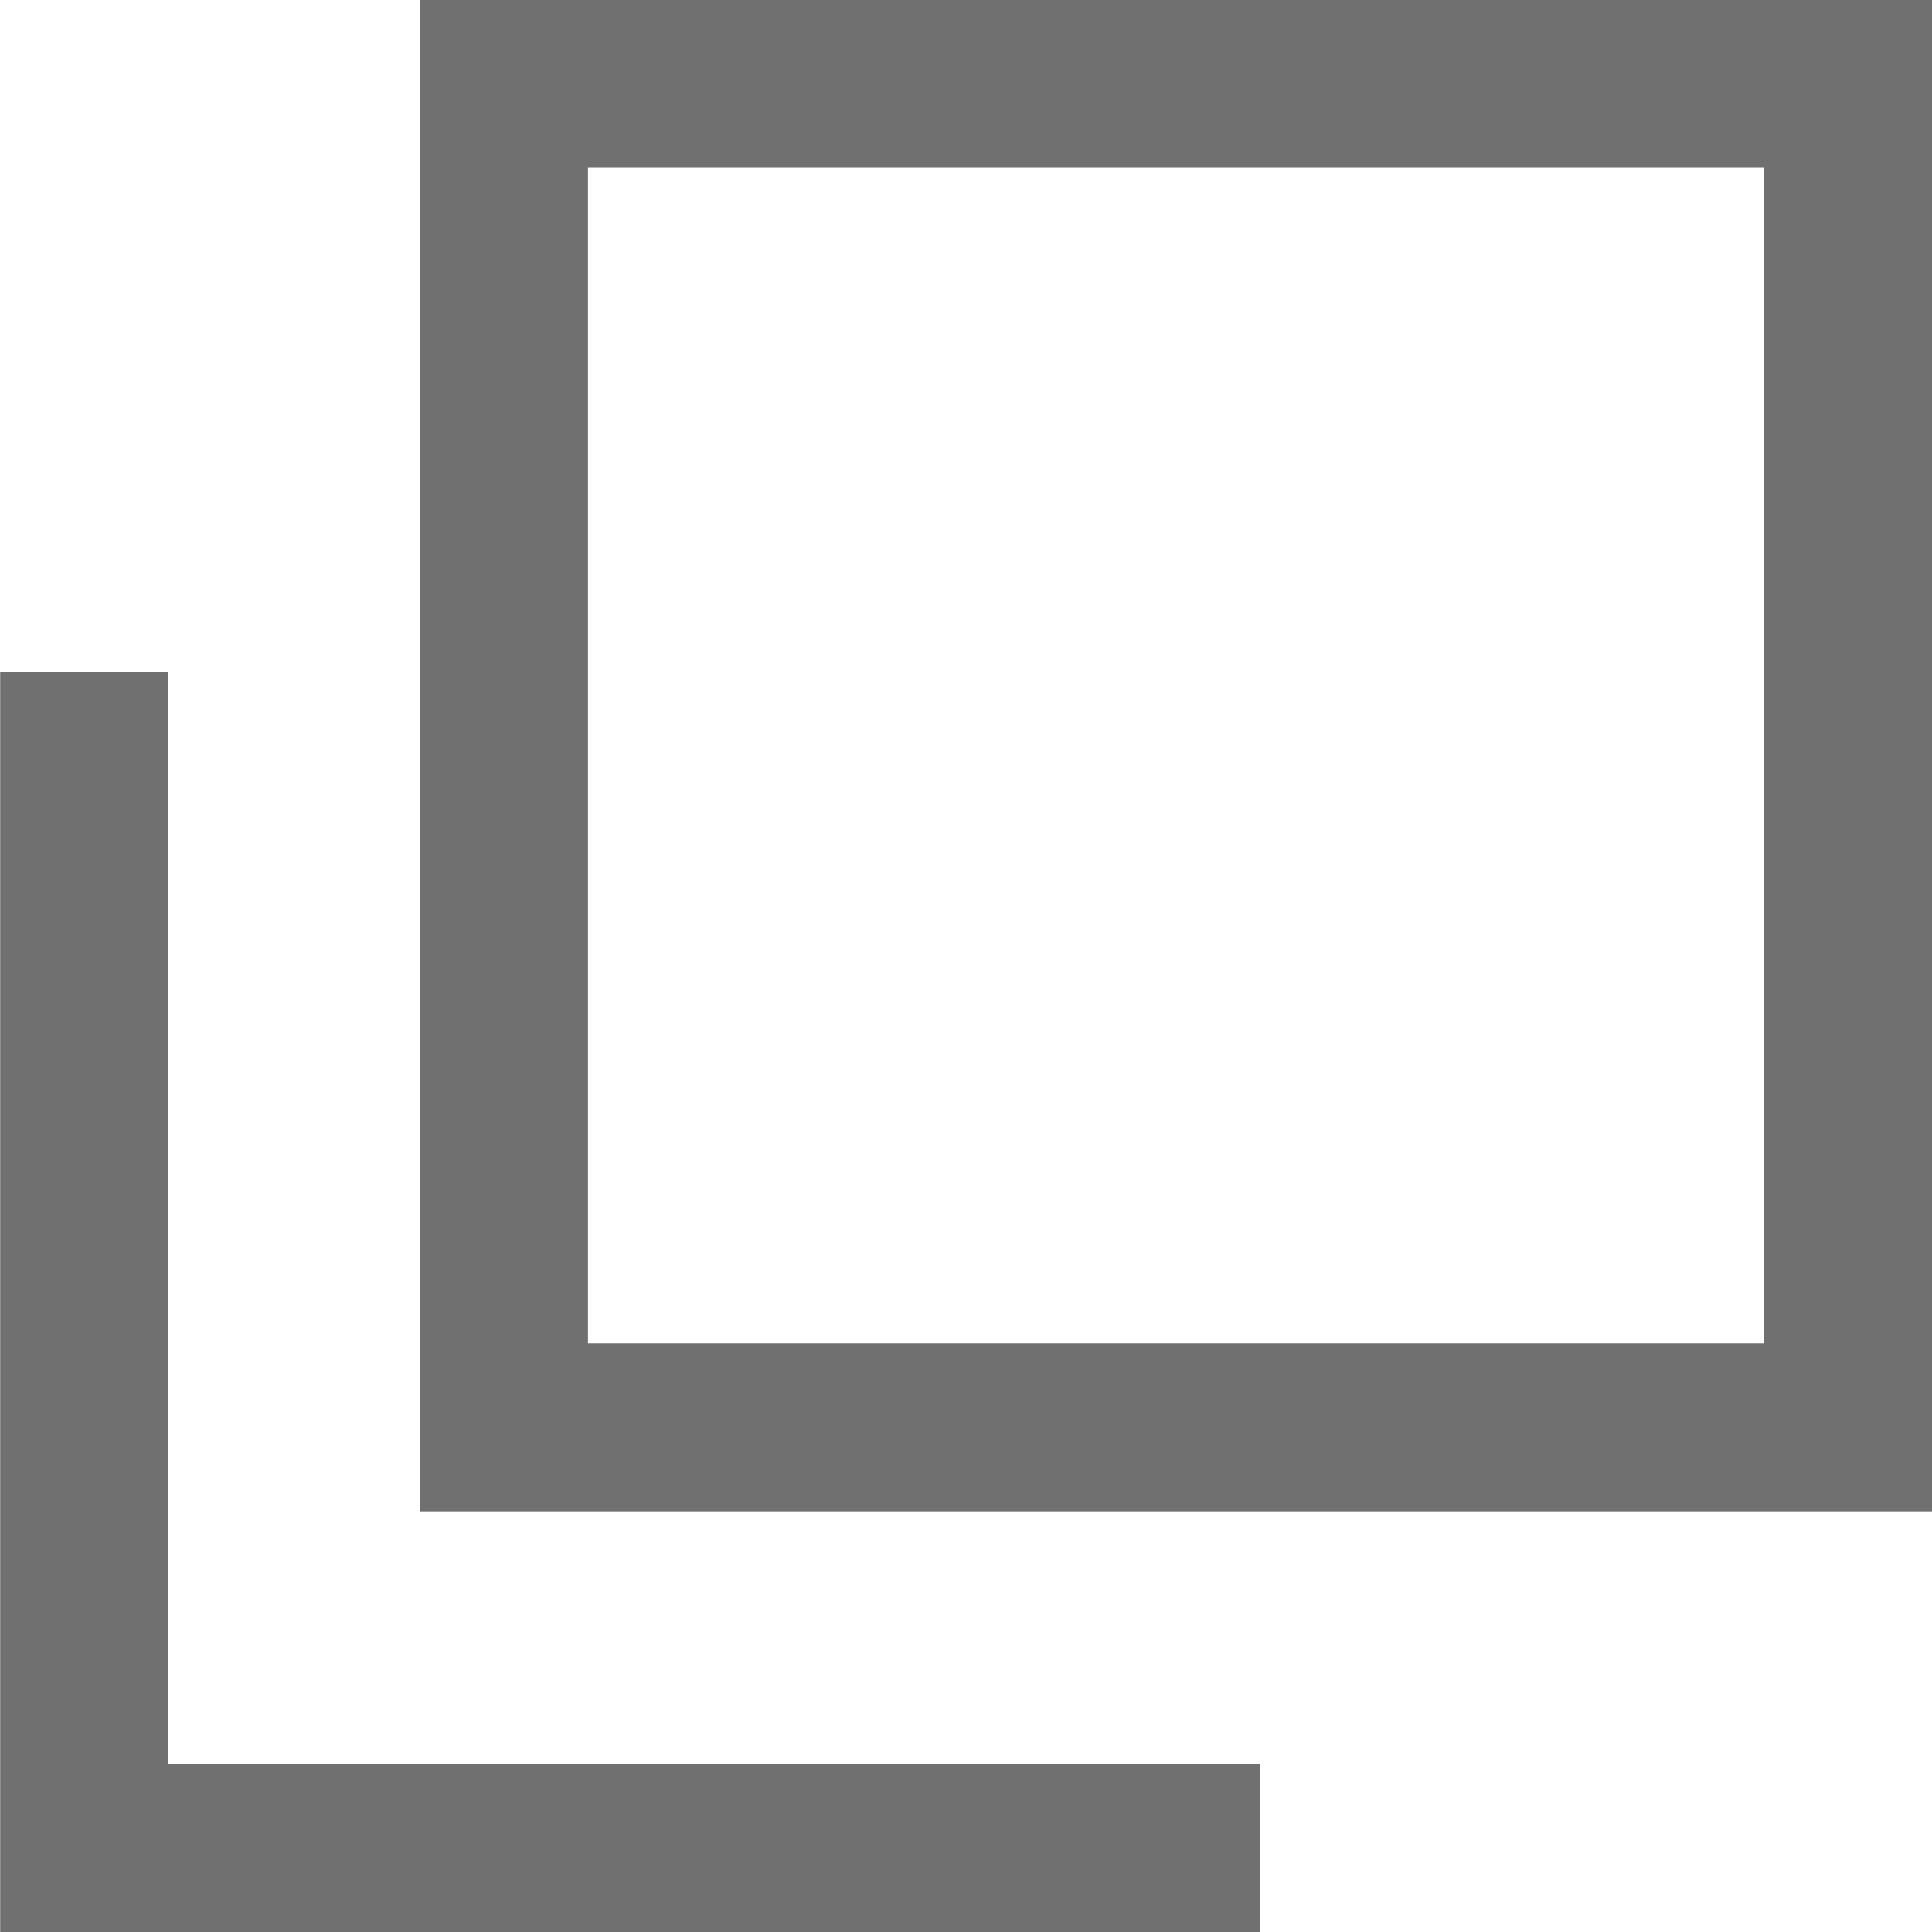 <svg xmlns="http://www.w3.org/2000/svg" width="11.5" height="11.5" viewBox="0 0 11.5 11.5"><g transform="translate(-649.538 -2768.904)"><path d="M-625.462,2856.4v8h8v-8Z" transform="translate(1278 -87)" fill="none" stroke="#707070" stroke-width="1"/><path d="M-629.864,2862.318v7h7" transform="translate(1279.903 -89.414)" fill="none" stroke="#707070" stroke-width="1"/></g></svg>